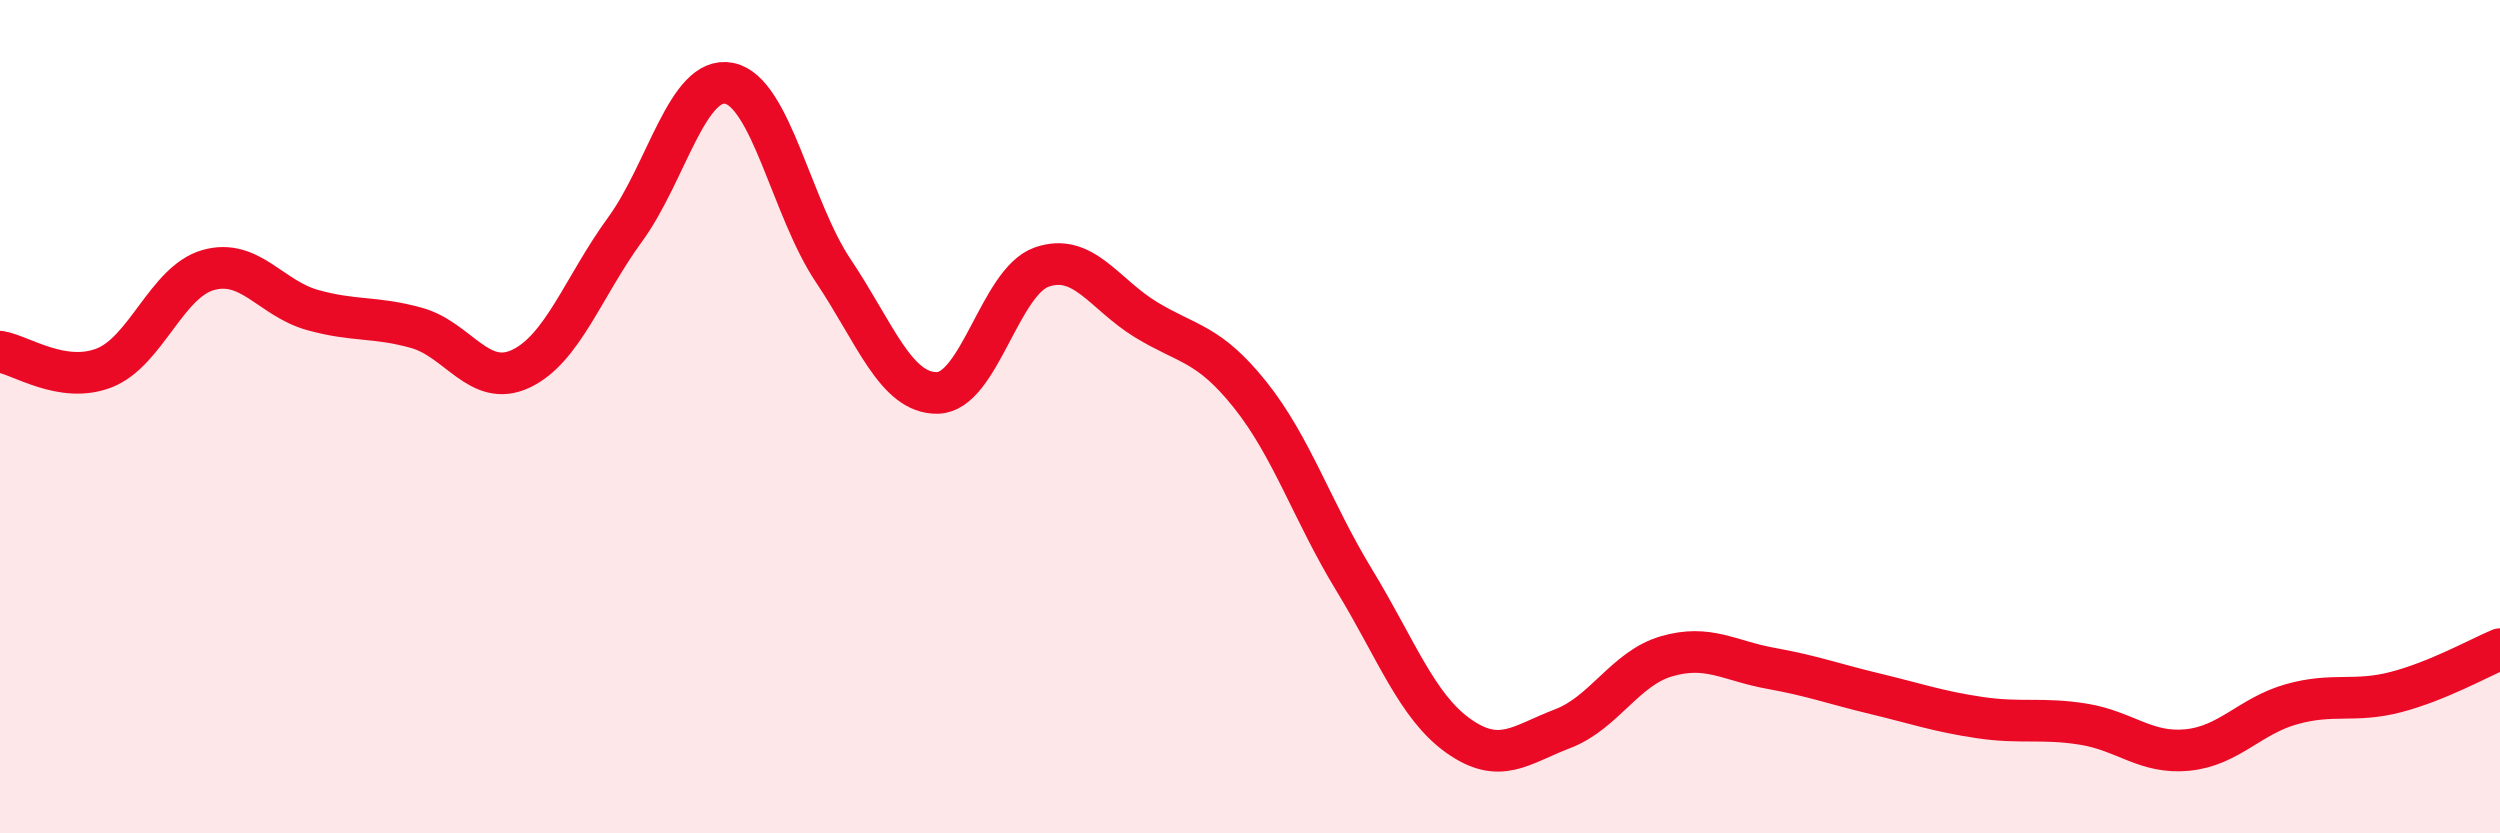 
    <svg width="60" height="20" viewBox="0 0 60 20" xmlns="http://www.w3.org/2000/svg">
      <path
        d="M 0,8.44 C 0.5,8.52 1.5,9.22 2.5,8.83 C 3.5,8.44 4,6.76 5,6.48 C 6,6.2 6.5,7.16 7.5,7.44 C 8.5,7.72 9,7.59 10,7.87 C 11,8.15 11.5,9.32 12.5,8.85 C 13.5,8.38 14,6.88 15,5.51 C 16,4.14 16.5,1.8 17.5,2 C 18.5,2.2 19,5.01 20,6.5 C 21,7.99 21.5,9.45 22.5,9.43 C 23.5,9.41 24,6.76 25,6.41 C 26,6.06 26.5,7.06 27.5,7.67 C 28.5,8.28 29,8.22 30,9.47 C 31,10.72 31.5,12.28 32.5,13.92 C 33.5,15.56 34,16.95 35,17.66 C 36,18.37 36.5,17.87 37.5,17.49 C 38.5,17.11 39,16.04 40,15.75 C 41,15.46 41.5,15.86 42.5,16.04 C 43.5,16.22 44,16.41 45,16.65 C 46,16.89 46.5,17.07 47.5,17.22 C 48.5,17.37 49,17.22 50,17.38 C 51,17.54 51.5,18.1 52.5,18 C 53.5,17.9 54,17.18 55,16.9 C 56,16.62 56.5,16.87 57.5,16.61 C 58.5,16.35 59.5,15.79 60,15.58L60 20L0 20Z"
        fill="#EB0A25"
        opacity="0.1"
        stroke-linecap="round"
        stroke-linejoin="round"
      />
      <path
        d="M 0,8.44 C 0.5,8.52 1.5,9.22 2.5,8.83 C 3.5,8.44 4,6.76 5,6.48 C 6,6.2 6.5,7.16 7.5,7.44 C 8.5,7.72 9,7.59 10,7.87 C 11,8.15 11.5,9.32 12.5,8.85 C 13.5,8.38 14,6.88 15,5.51 C 16,4.14 16.5,1.8 17.5,2 C 18.5,2.2 19,5.01 20,6.5 C 21,7.99 21.5,9.45 22.5,9.43 C 23.5,9.41 24,6.76 25,6.41 C 26,6.06 26.5,7.06 27.5,7.67 C 28.5,8.28 29,8.22 30,9.47 C 31,10.72 31.5,12.28 32.5,13.92 C 33.5,15.56 34,16.95 35,17.66 C 36,18.37 36.5,17.87 37.5,17.49 C 38.5,17.11 39,16.04 40,15.75 C 41,15.46 41.5,15.86 42.5,16.04 C 43.5,16.22 44,16.41 45,16.65 C 46,16.89 46.5,17.07 47.5,17.22 C 48.5,17.37 49,17.22 50,17.38 C 51,17.54 51.5,18.1 52.5,18 C 53.5,17.9 54,17.18 55,16.9 C 56,16.62 56.5,16.87 57.5,16.61 C 58.5,16.35 59.5,15.79 60,15.58"
        stroke="#EB0A25"
        stroke-width="1"
        fill="none"
        stroke-linecap="round"
        stroke-linejoin="round"
      />
    </svg>
  